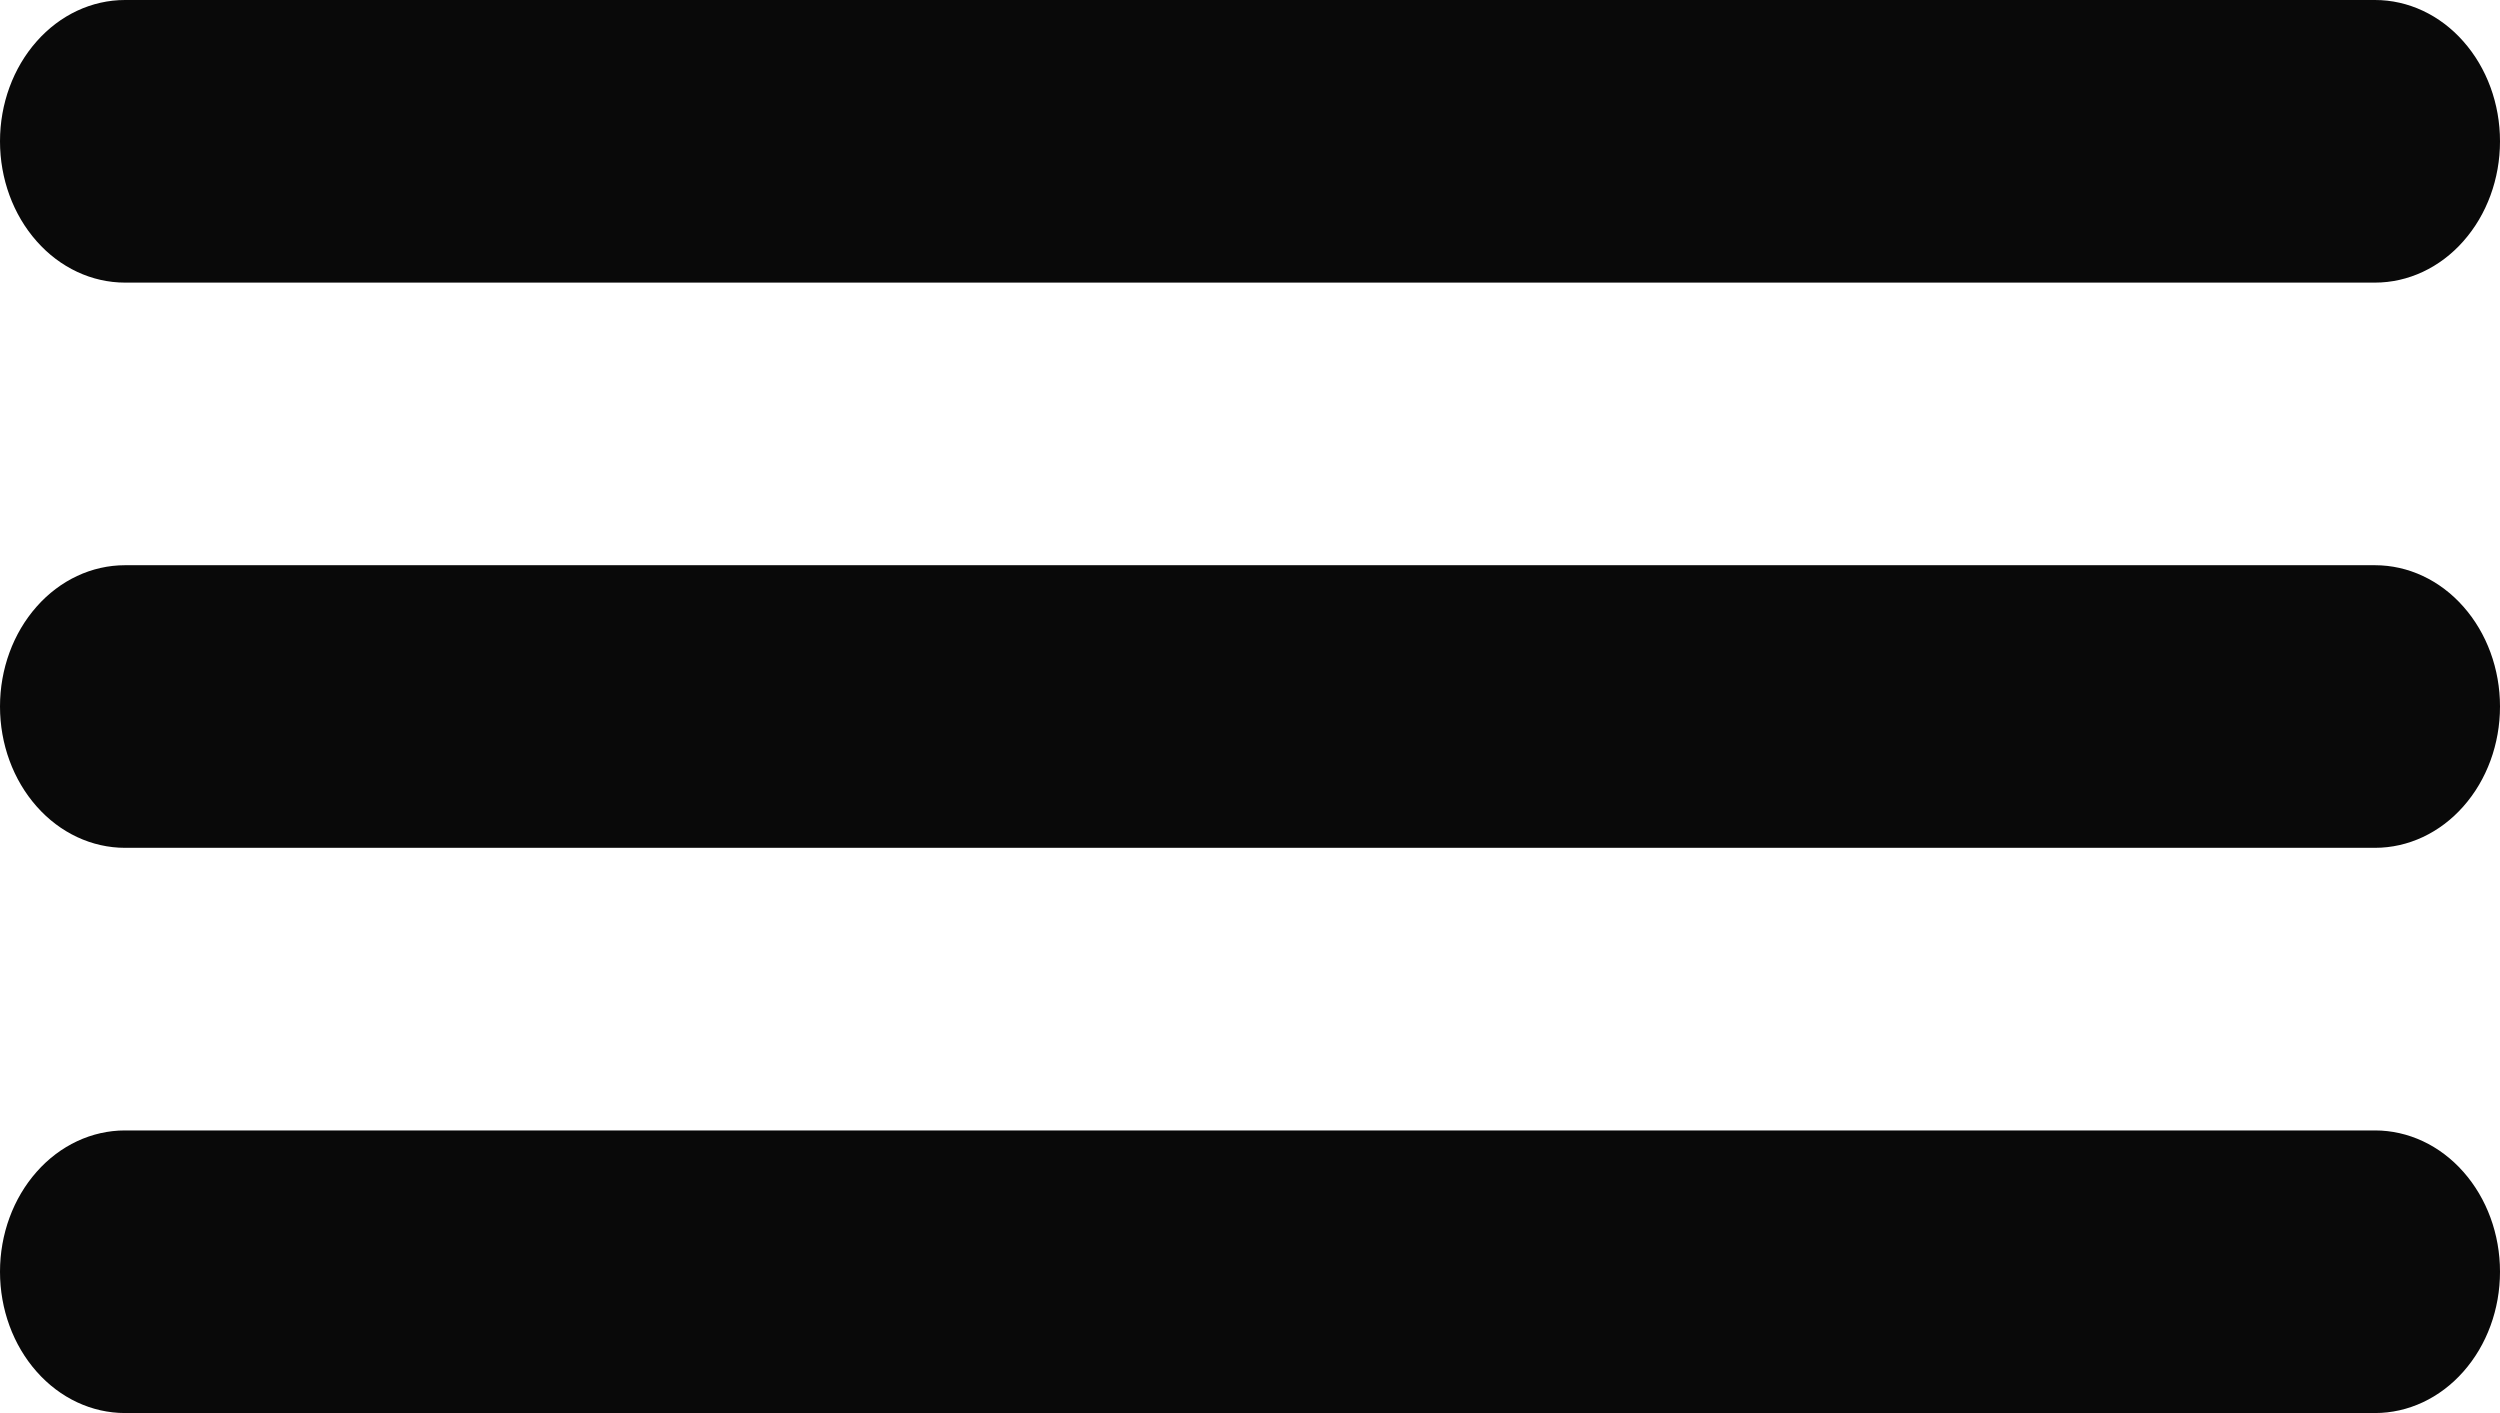 <svg width="23" height="13" viewBox="0 0 23 13" fill="none" xmlns="http://www.w3.org/2000/svg">
<path d="M21.85 2.6H1.15C0.845 2.6 0.552 2.463 0.337 2.219C0.121 1.975 0 1.645 0 1.3C0 0.955 0.121 0.625 0.337 0.381C0.552 0.137 0.845 0 1.15 0H21.85C22.155 0 22.448 0.137 22.663 0.381C22.879 0.625 23 0.955 23 1.3C23 1.645 22.879 1.975 22.663 2.219C22.448 2.463 22.155 2.6 21.85 2.6ZM21.85 7.8H1.15C0.845 7.8 0.552 7.663 0.337 7.419C0.121 7.175 0 6.845 0 6.5C0 6.155 0.121 5.825 0.337 5.581C0.552 5.337 0.845 5.2 1.15 5.2H21.85C22.155 5.2 22.448 5.337 22.663 5.581C22.879 5.825 23 6.155 23 6.5C23 6.845 22.879 7.175 22.663 7.419C22.448 7.663 22.155 7.8 21.85 7.8ZM21.85 13H1.15C0.845 13 0.552 12.863 0.337 12.619C0.121 12.375 0 12.045 0 11.7C0 11.355 0.121 11.025 0.337 10.781C0.552 10.537 0.845 10.4 1.15 10.4H21.85C22.155 10.4 22.448 10.537 22.663 10.781C22.879 11.025 23 11.355 23 11.7C23 12.045 22.879 12.375 22.663 12.619C22.448 12.863 22.155 13 21.85 13Z" fill="#090909"/>
</svg>
